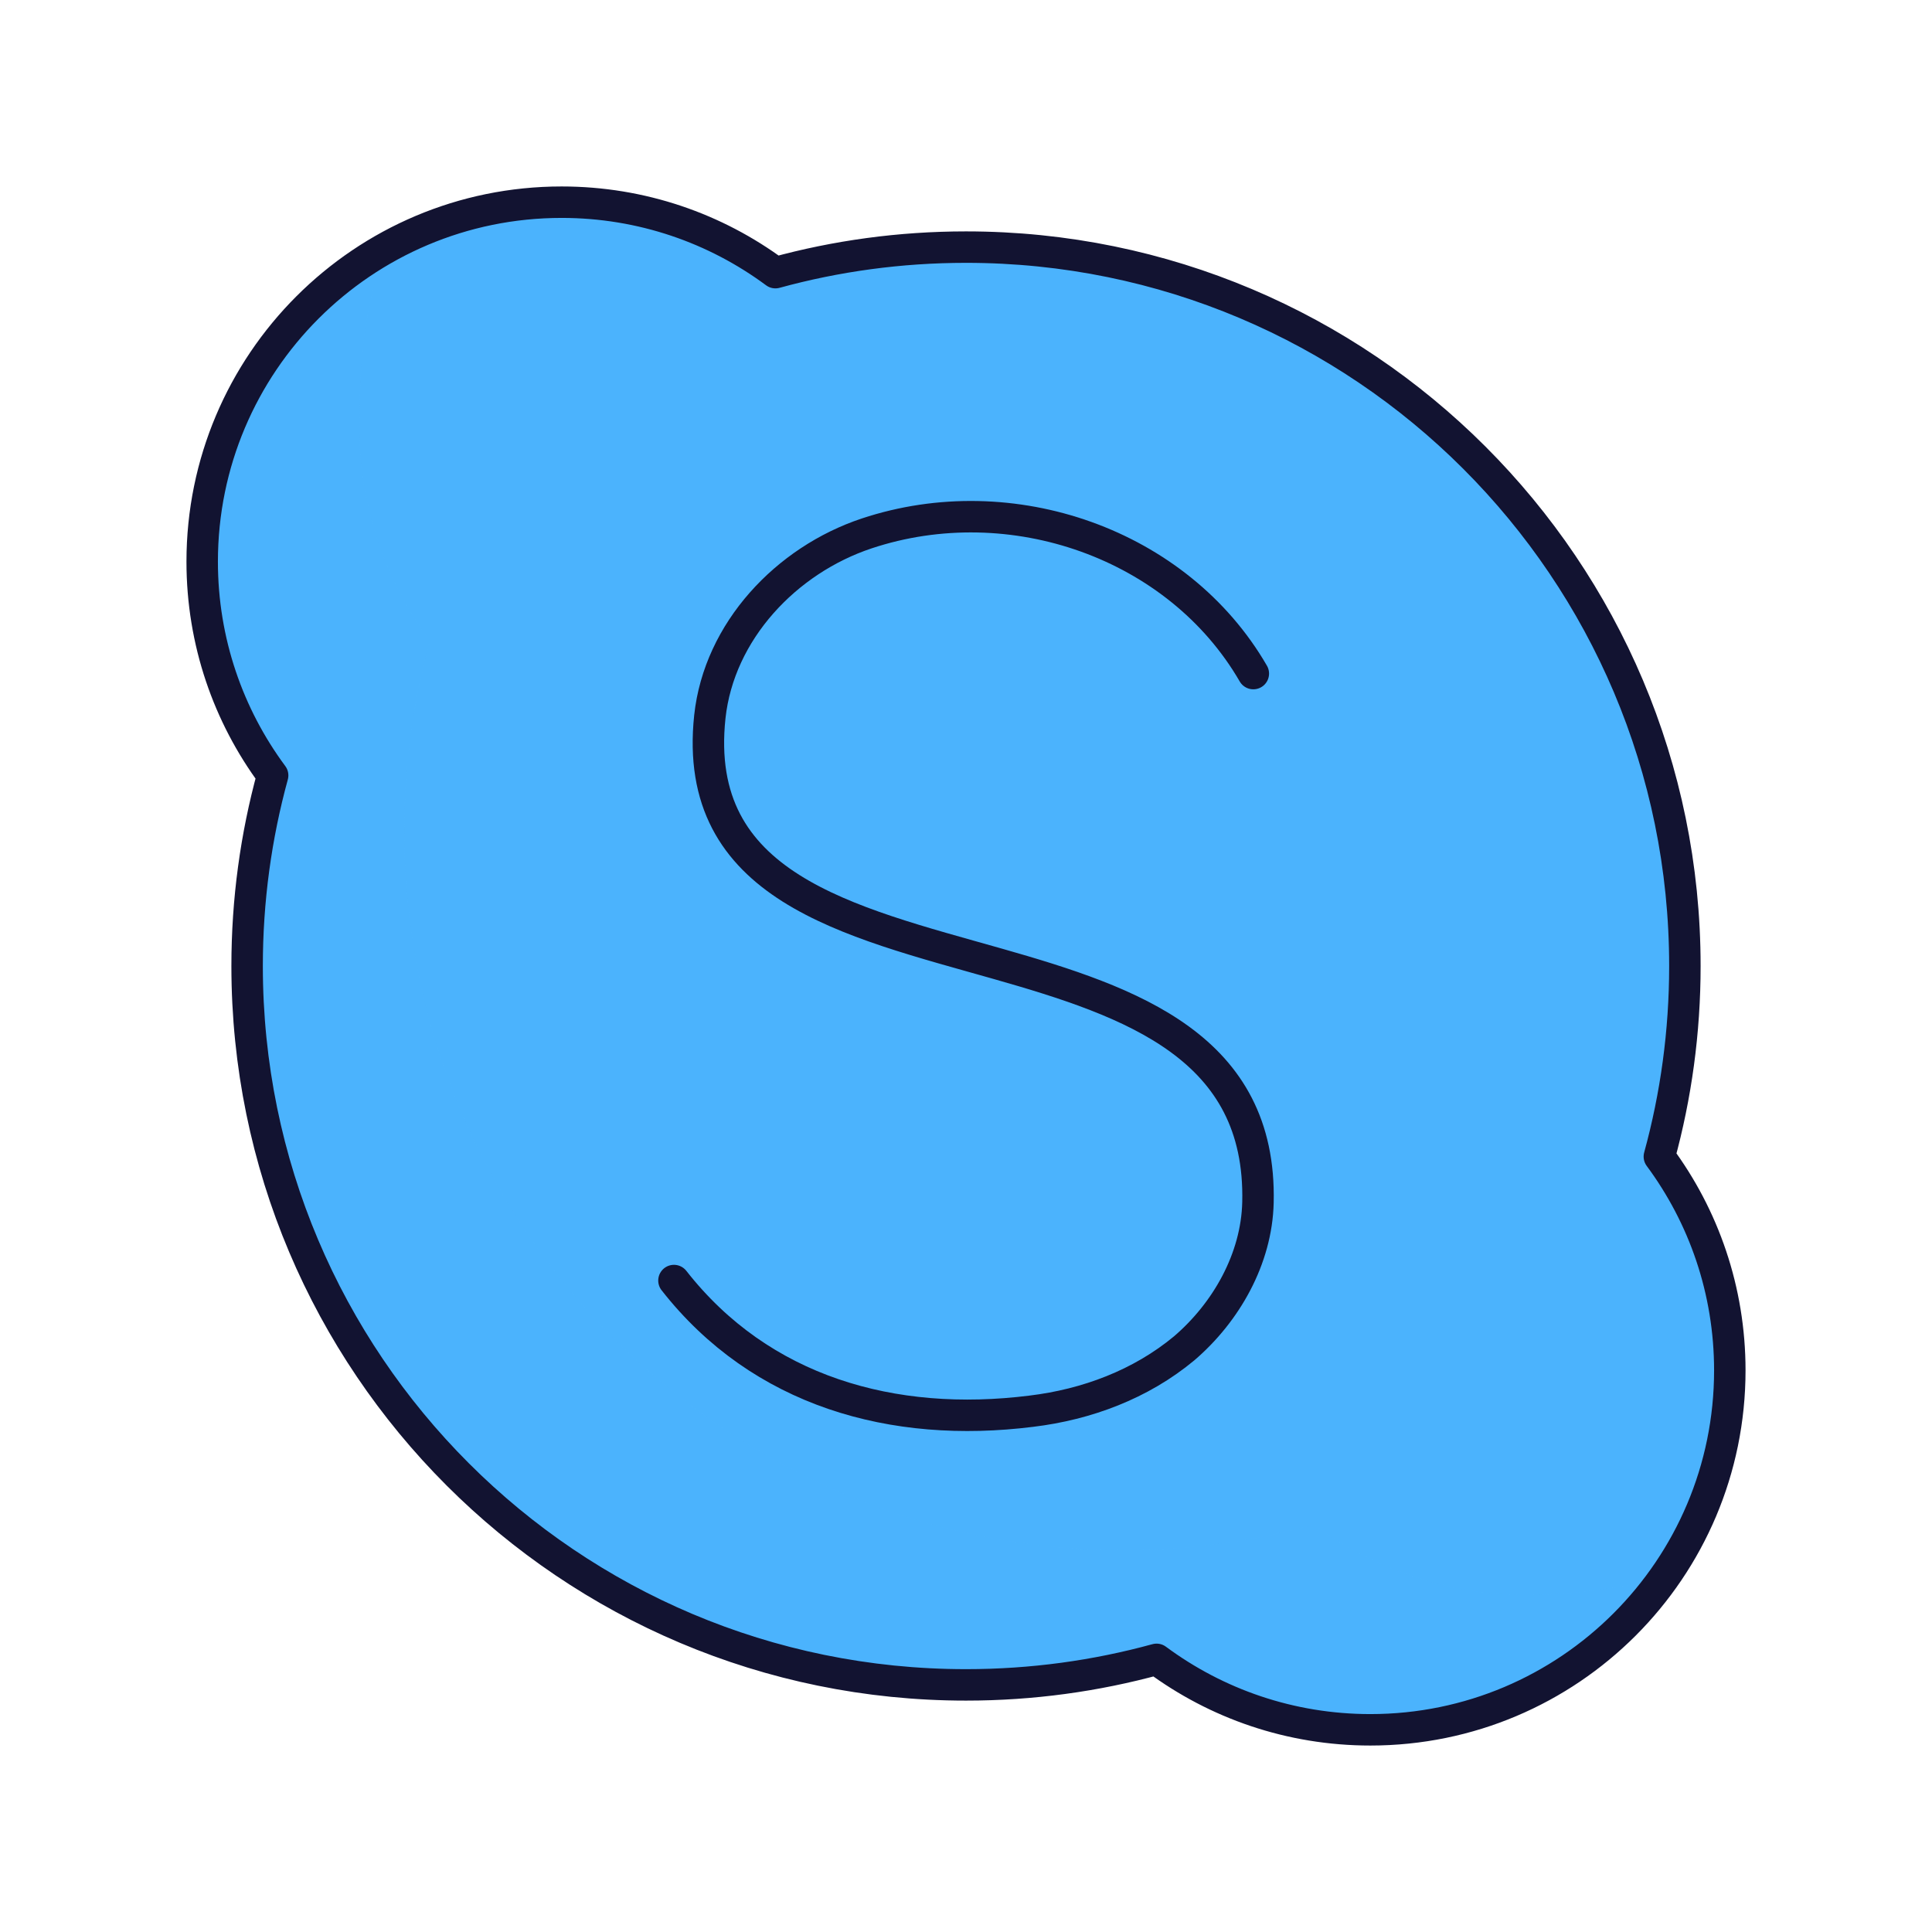 <svg xmlns="http://www.w3.org/2000/svg" width="430" height="430" style="width:100%;height:100%;transform:translate3d(0,0,0);content-visibility:visible" viewBox="0 0 430 430"><defs><mask id="K" mask-type="alpha"><g filter="url(#a)"><path fill="#fff" d="M0 0h430v430H0z" opacity="0"/><use xmlns:ns1="http://www.w3.org/1999/xlink" ns1:href="#b"/></g></mask><mask id="J" mask-type="alpha"><g filter="url(#c)"><path fill="#fff" d="M0 0h430v430H0z" opacity="0"/><use xmlns:ns2="http://www.w3.org/1999/xlink" ns2:href="#d"/></g></mask><mask id="I" mask-type="alpha"><g filter="url(#e)"><path fill="#fff" d="M0 0h430v430H0z" opacity="0"/><use xmlns:ns3="http://www.w3.org/1999/xlink" ns3:href="#f"/></g></mask><mask id="H" mask-type="alpha"><use xmlns:ns4="http://www.w3.org/1999/xlink" ns4:href="#g"/></mask><mask id="F" mask-type="alpha"><g filter="url(#h)"><path fill="#fff" d="M0 0h430v430H0z" opacity="0"/><use xmlns:ns5="http://www.w3.org/1999/xlink" ns5:href="#i"/></g></mask><mask id="E" mask-type="alpha"><g filter="url(#j)"><path fill="#fff" d="M0 0h430v430H0z" opacity="0"/><use xmlns:ns6="http://www.w3.org/1999/xlink" ns6:href="#k"/></g></mask><mask id="D" mask-type="alpha"><g filter="url(#l)"><path fill="#fff" d="M0 0h430v430H0z" opacity="0"/><use xmlns:ns7="http://www.w3.org/1999/xlink" ns7:href="#m"/></g></mask><mask id="C" mask-type="alpha"><use xmlns:ns8="http://www.w3.org/1999/xlink" ns8:href="#n"/></mask><mask id="A" mask-type="alpha"><use xmlns:ns9="http://www.w3.org/1999/xlink" ns9:href="#o"/></mask><mask id="z" mask-type="alpha"><g filter="url(#p)"><path fill="#fff" d="M0 0h430v430H0z" opacity="0"/><use xmlns:ns10="http://www.w3.org/1999/xlink" ns10:href="#q"/></g></mask><mask id="x" mask-type="alpha"><use xmlns:ns11="http://www.w3.org/1999/xlink" ns11:href="#r"/></mask><mask id="w" mask-type="alpha"><g filter="url(#s)"><path fill="#fff" d="M0 0h430v430H0z" opacity="0"/><use xmlns:ns12="http://www.w3.org/1999/xlink" ns12:href="#t"/></g></mask><path id="g" style="display:none"/><path id="k" class="primary" style="display:none"/><path id="m" class="primary" style="display:none"/><path id="o" class="quaternary" style="display:none"/><path id="q" class="quaternary" style="display:none"/><path id="r" class="quaternary" style="display:none"/><path id="t" class="quaternary" style="display:none"/><path id="b" class="primary" style="display:none"/><path id="d" class="primary" style="display:none"/><path id="f" class="primary" style="display:none"/><path id="n" fill="#4BB3FD" d="M125 45c17.823 0 34.285 5.828 47.583 15.683C186.092 56.978 200.315 55 215 55c88.366 0 160 71.634 160 160 0 14.685-1.978 28.908-5.683 42.417C379.172 270.715 385 287.177 385 305c0 44.183-35.817 80-80 80-17.823 0-34.285-5.828-47.583-15.683C243.908 373.022 229.685 375 215 375c-88.366 0-160-71.634-160-160 0-14.685 1.978-28.908 5.683-42.417C50.828 159.285 45 142.823 45 125c0-44.183 35.817-80 80-80z" style="display:block"/><filter id="a" width="100%" height="100%" x="0%" y="0%" filterUnits="objectBoundingBox"><feComponentTransfer in="SourceGraphic"><feFuncA tableValues="1.0 0.0" type="table"/></feComponentTransfer></filter><filter id="c" width="100%" height="100%" x="0%" y="0%" filterUnits="objectBoundingBox"><feComponentTransfer in="SourceGraphic"><feFuncA tableValues="1.0 0.0" type="table"/></feComponentTransfer></filter><filter id="e" width="100%" height="100%" x="0%" y="0%" filterUnits="objectBoundingBox"><feComponentTransfer in="SourceGraphic"><feFuncA tableValues="1.0 0.0" type="table"/></feComponentTransfer></filter><filter id="h" width="100%" height="100%" x="0%" y="0%" filterUnits="objectBoundingBox"><feComponentTransfer in="SourceGraphic"><feFuncA tableValues="1.0 0.0" type="table"/></feComponentTransfer></filter><filter id="j" width="100%" height="100%" x="0%" y="0%" filterUnits="objectBoundingBox"><feComponentTransfer in="SourceGraphic"><feFuncA tableValues="1.0 0.0" type="table"/></feComponentTransfer></filter><filter id="l" width="100%" height="100%" x="0%" y="0%" filterUnits="objectBoundingBox"><feComponentTransfer in="SourceGraphic"><feFuncA tableValues="1.0 0.0" type="table"/></feComponentTransfer></filter><filter id="p" width="100%" height="100%" x="0%" y="0%" filterUnits="objectBoundingBox"><feComponentTransfer in="SourceGraphic"><feFuncA tableValues="1.0 0.0" type="table"/></feComponentTransfer></filter><filter id="s" width="100%" height="100%" x="0%" y="0%" filterUnits="objectBoundingBox"><feComponentTransfer in="SourceGraphic"><feFuncA tableValues="1.0 0.0" type="table"/></feComponentTransfer></filter><clipPath id="u"><path d="M0 0h430v430H0z"/></clipPath><clipPath id="G"><path d="M0 0h430v430H0z"/></clipPath><clipPath id="B"><path d="M0 0h430v430H0z"/></clipPath><clipPath id="y"><path d="M0 0h430v430H0z"/></clipPath><clipPath id="v"><path d="M0 0h430v430H0z"/></clipPath><g id="i" style="display:none"><path class="primary"/><path class="primary"/></g></defs><g clip-path="url(#u)"><g clip-path="url(#v)" style="display:none"><g style="display:none"><path class="secondary"/><path class="secondary" style="mix-blend-mode:multiply"/></g><path fill="none" class="primary" style="display:none"/><g mask="url(#w)" style="display:none"><path class="secondary"/><path class="secondary" style="mix-blend-mode:multiply"/></g><g mask="url(#x)" style="display:none"><path class="tertiary"/><path class="tertiary" style="mix-blend-mode:multiply"/></g><path fill="none" class="primary" style="display:none"/><g fill="none" style="display:none"><path class="primary"/><path class="primary"/></g></g><g clip-path="url(#y)" style="display:none"><g style="display:none"><path class="secondary"/><path class="secondary" style="mix-blend-mode:multiply"/></g><path fill="none" class="primary" style="display:none"/><g mask="url(#z)" style="display:none"><path class="secondary"/><path class="secondary" style="mix-blend-mode:multiply"/></g><g mask="url(#A)" style="display:none"><path class="tertiary"/><path class="tertiary" style="mix-blend-mode:multiply"/></g><path fill="none" class="primary" style="display:none"/><g fill="none" style="display:none"><path class="primary"/><path class="primary"/></g></g><g clip-path="url(#B)" style="display:block"><path fill="#4BB3FD" d="M125 45c17.823 0 34.285 5.828 47.583 15.683C186.092 56.978 200.315 55 215 55c88.366 0 160 71.634 160 160 0 14.685-1.978 28.908-5.683 42.417C379.172 270.715 385 287.177 385 305c0 44.183-35.817 80-80 80-17.823 0-34.285-5.828-47.583-15.683C243.908 373.022 229.685 375 215 375c-88.366 0-160-71.634-160-160 0-14.685 1.978-28.908 5.683-42.417C50.828 159.285 45 142.823 45 125c0-44.183 35.817-80 80-80z" class="secondary" style="display:block"/><g mask="url(#C)" opacity=".5" style="mix-blend-mode:multiply;display:block"><path fill="#4BB3FD" d="M80 95c0-15.907 1-40.5 17.647-59.188C43-23.5 1.5 94.332 1.5 127c0 17.823-12.672 46.285-2.817 59.583C-5.022 200.092 17 221.315 17 236c0 88.365 108.634 170.5 197 170.5 14.685 0 28.908-.478 42.417-4.183 13.298 9.855 66.76 20.183 84.583 20.183 28.275 0 68.499-32.5 46.852-78.812C376.999 352 351.514 355 340 355c-17.823 0-34.285-5.828-47.583-15.683C278.908 343.022 264.685 345 250 345c-88.366 0-160-71.634-160-160 0-14.685 1.978-28.908 5.683-42.417C85.828 129.285 80 112.823 80 95z" class="secondary" opacity="1"/></g><path class="secondary" style="display:none"/><g mask="url(#D)" style="mix-blend-mode:multiply;display:none"><path class="secondary"/></g><path class="secondary" style="display:none"/><g mask="url(#E)" style="mix-blend-mode:multiply;display:none"><path class="secondary"/></g><g style="display:none"><path class="secondary"/><path class="secondary"/></g><g mask="url(#F)" style="mix-blend-mode:multiply;display:none"><path class="secondary"/><path class="secondary"/></g><g fill="none" style="display:none"><path class="primary"/><path class="primary"/></g><path fill="none" class="primary" style="display:none"/><path fill="none" class="primary" style="display:none"/><path fill="none" stroke="#121331" stroke-linecap="round" stroke-linejoin="round" stroke-width="7" d="M222.143 214.532c-33.431-9.513-68.183-17.097-64.156-55.006 2.053-19.06 17.009-34.843 34.898-40.799 32.258-10.721 69.349 2.303 86.065 31.19M150 285.008c19.355 24.718 48.75 32.953 79.542 29.081 12.317-1.489 24.34-5.956 34.018-13.997 9.384-8.041 16.129-19.953 16.422-32.461.83-34.565-27.977-44.602-57.839-53.099" class="primary" style="display:block"/><path fill="none" stroke="#121331" stroke-linecap="round" stroke-linejoin="round" stroke-width="7" d="M-90-170c17.823 0 34.285 5.828 47.583 15.683C-28.908-158.022-14.685-160 0-160c88.366 0 160 71.634 160 160 0 14.685-1.978 28.908-5.683 42.417C164.172 55.715 170 72.177 170 90c0 44.183-35.817 80-80 80-17.823 0-34.285-5.828-47.583-15.683C28.908 158.022 14.685 160 0 160c-88.366 0-160-71.634-160-160 0-14.685 1.978-28.908 5.683-42.417C-164.172-55.715-170-72.177-170-90c0-44.183 35.817-80 80-80z" class="primary" style="display:block" transform="translate(215 215)"/></g><g clip-path="url(#G)" style="display:none"><path class="secondary" style="display:none"/><g mask="url(#H)" style="mix-blend-mode:multiply;display:none"><path class="secondary"/></g><path fill="none" class="primary" style="display:none"/><path class="secondary" style="display:none"/><g mask="url(#I)" style="mix-blend-mode:multiply;display:none"><path class="secondary"/></g><path class="secondary" style="display:none"/><g mask="url(#J)" style="mix-blend-mode:multiply;display:none"><path class="secondary"/></g><path class="secondary" style="display:none"/><g mask="url(#K)" style="mix-blend-mode:multiply;display:none"><path class="secondary"/></g><path fill="none" class="primary" style="display:none"/><g fill="none" style="display:none"><path class="primary"/><path class="primary"/></g><path fill="none" class="primary" style="display:none"/><path fill="none" class="primary" style="display:none"/></g></g></svg>